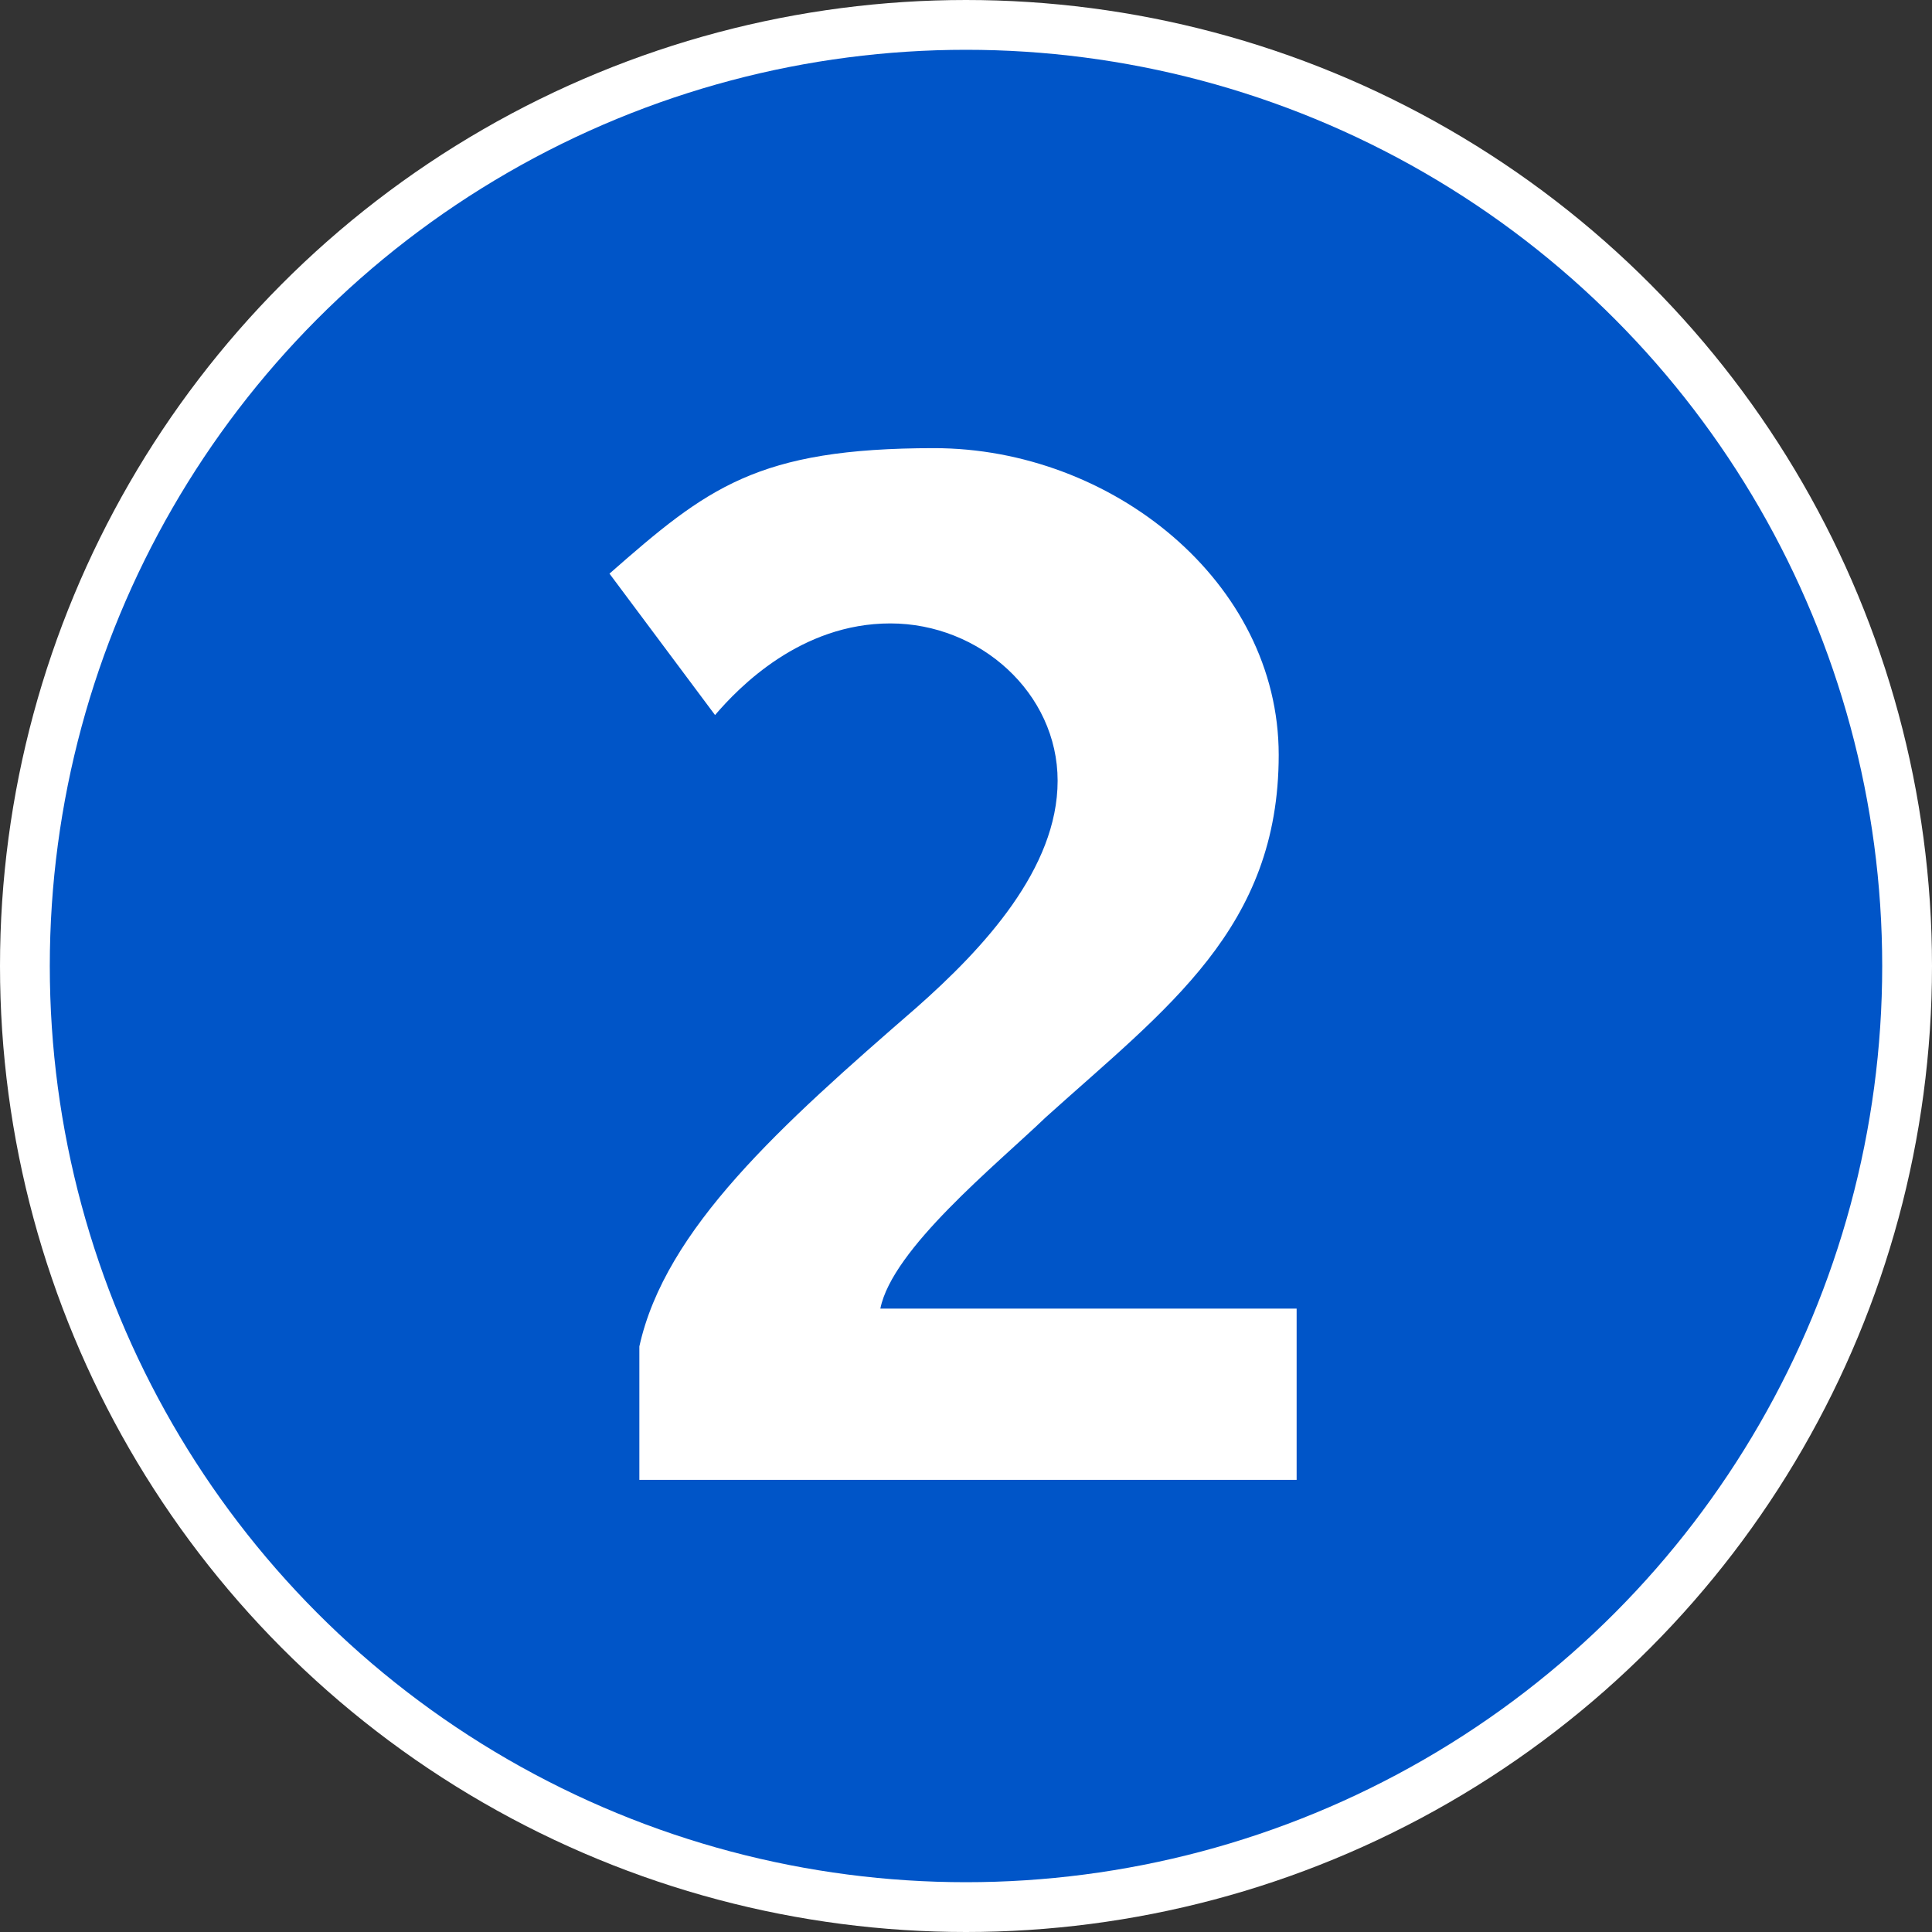 <svg viewBox="0 0 97 97" xmlns="http://www.w3.org/2000/svg" data-name="Calque_1" id="a">
  <rect x="0" y="0" width="97" height="97" fill="#333333" stroke="none"/>
  <defs>
    <style>
      .c, .d {
        fill: #0055c8;
      }

      .e {
        fill: #fff;
        fill-rule: evenodd;
      }

      .d {
        stroke: #fff;
        stroke-miterlimit: 10;
        stroke-width: 5px;
      }
    </style>
  </defs>
  <g data-name="Premier_plan" id="b">
    <g>
      <circle r="46" cy="48.5" cx="48.5" class="d"></circle>
      <circle r="46" cy="48.5" cx="48.5" class="c"></circle>
      <path d="M65.1,74.2v-8.5h-20.9c.6-3,5.8-7.2,8.3-9.6,6.1-5.5,11.7-9.5,11.7-18.2s-8.4-15.4-17.3-15.4-11.4,2-16.3,6.3l5.3,7.1c1.2-1.4,4.3-4.6,8.8-4.6s8.4,3.5,8.4,7.9-3.7,8.4-7.1,11.4c-6.8,5.9-12.6,11.1-13.9,17v6.7h33v-.1Z" class="e"></path>
    </g>
  </g>
</svg>